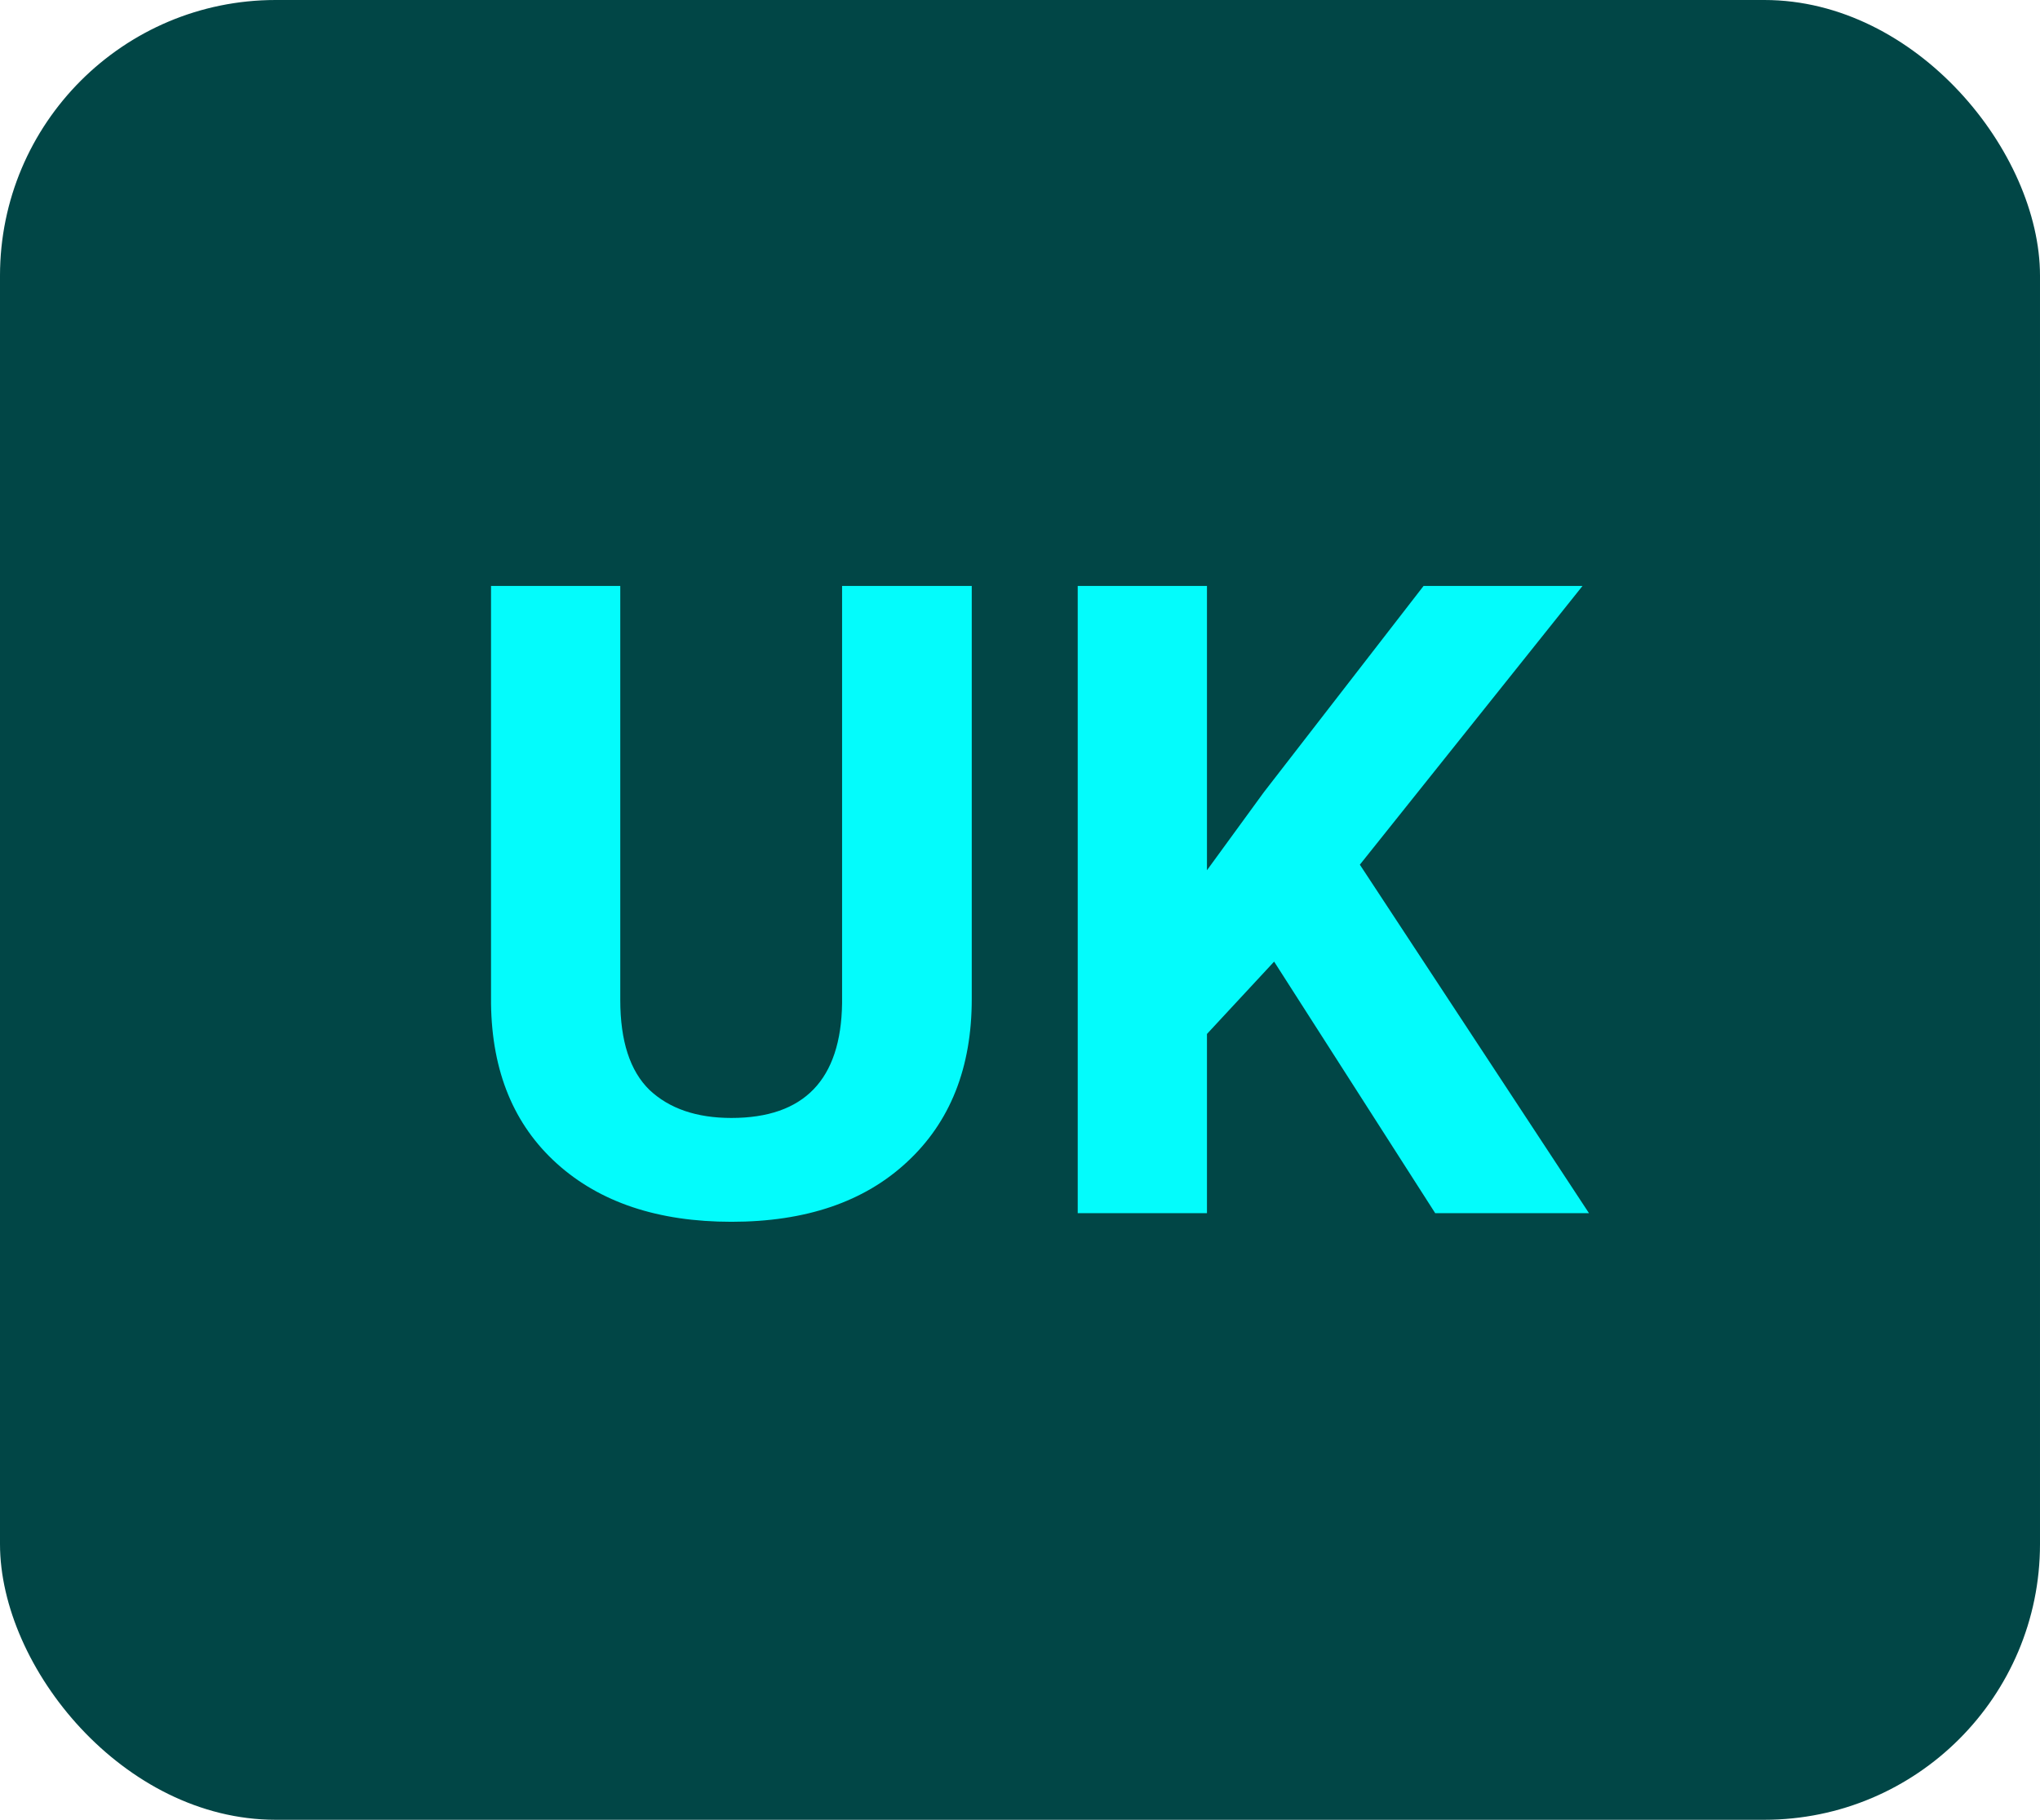 <?xml version="1.0" encoding="UTF-8"?> <svg xmlns="http://www.w3.org/2000/svg" width="37" height="33" viewBox="0 0 37 33" fill="none"> <rect width="37" height="33" rx="5" fill="#014646"></rect> <path d="M17.625 10.625V18.117C17.625 19.362 17.234 20.346 16.453 21.07C15.677 21.794 14.615 22.156 13.266 22.156C11.938 22.156 10.883 21.805 10.102 21.102C9.32 20.398 8.922 19.432 8.906 18.203V10.625H11.25V18.133C11.25 18.878 11.427 19.422 11.781 19.766C12.141 20.104 12.635 20.273 13.266 20.273C14.583 20.273 15.253 19.581 15.273 18.195V10.625H17.625ZM23.109 17.438L21.891 18.75V22H19.547V10.625H21.891V15.781L22.922 14.367L25.82 10.625H28.703L24.664 15.68L28.82 22H26.031L23.109 17.438Z" fill="#03FCFC"></path> </svg> 